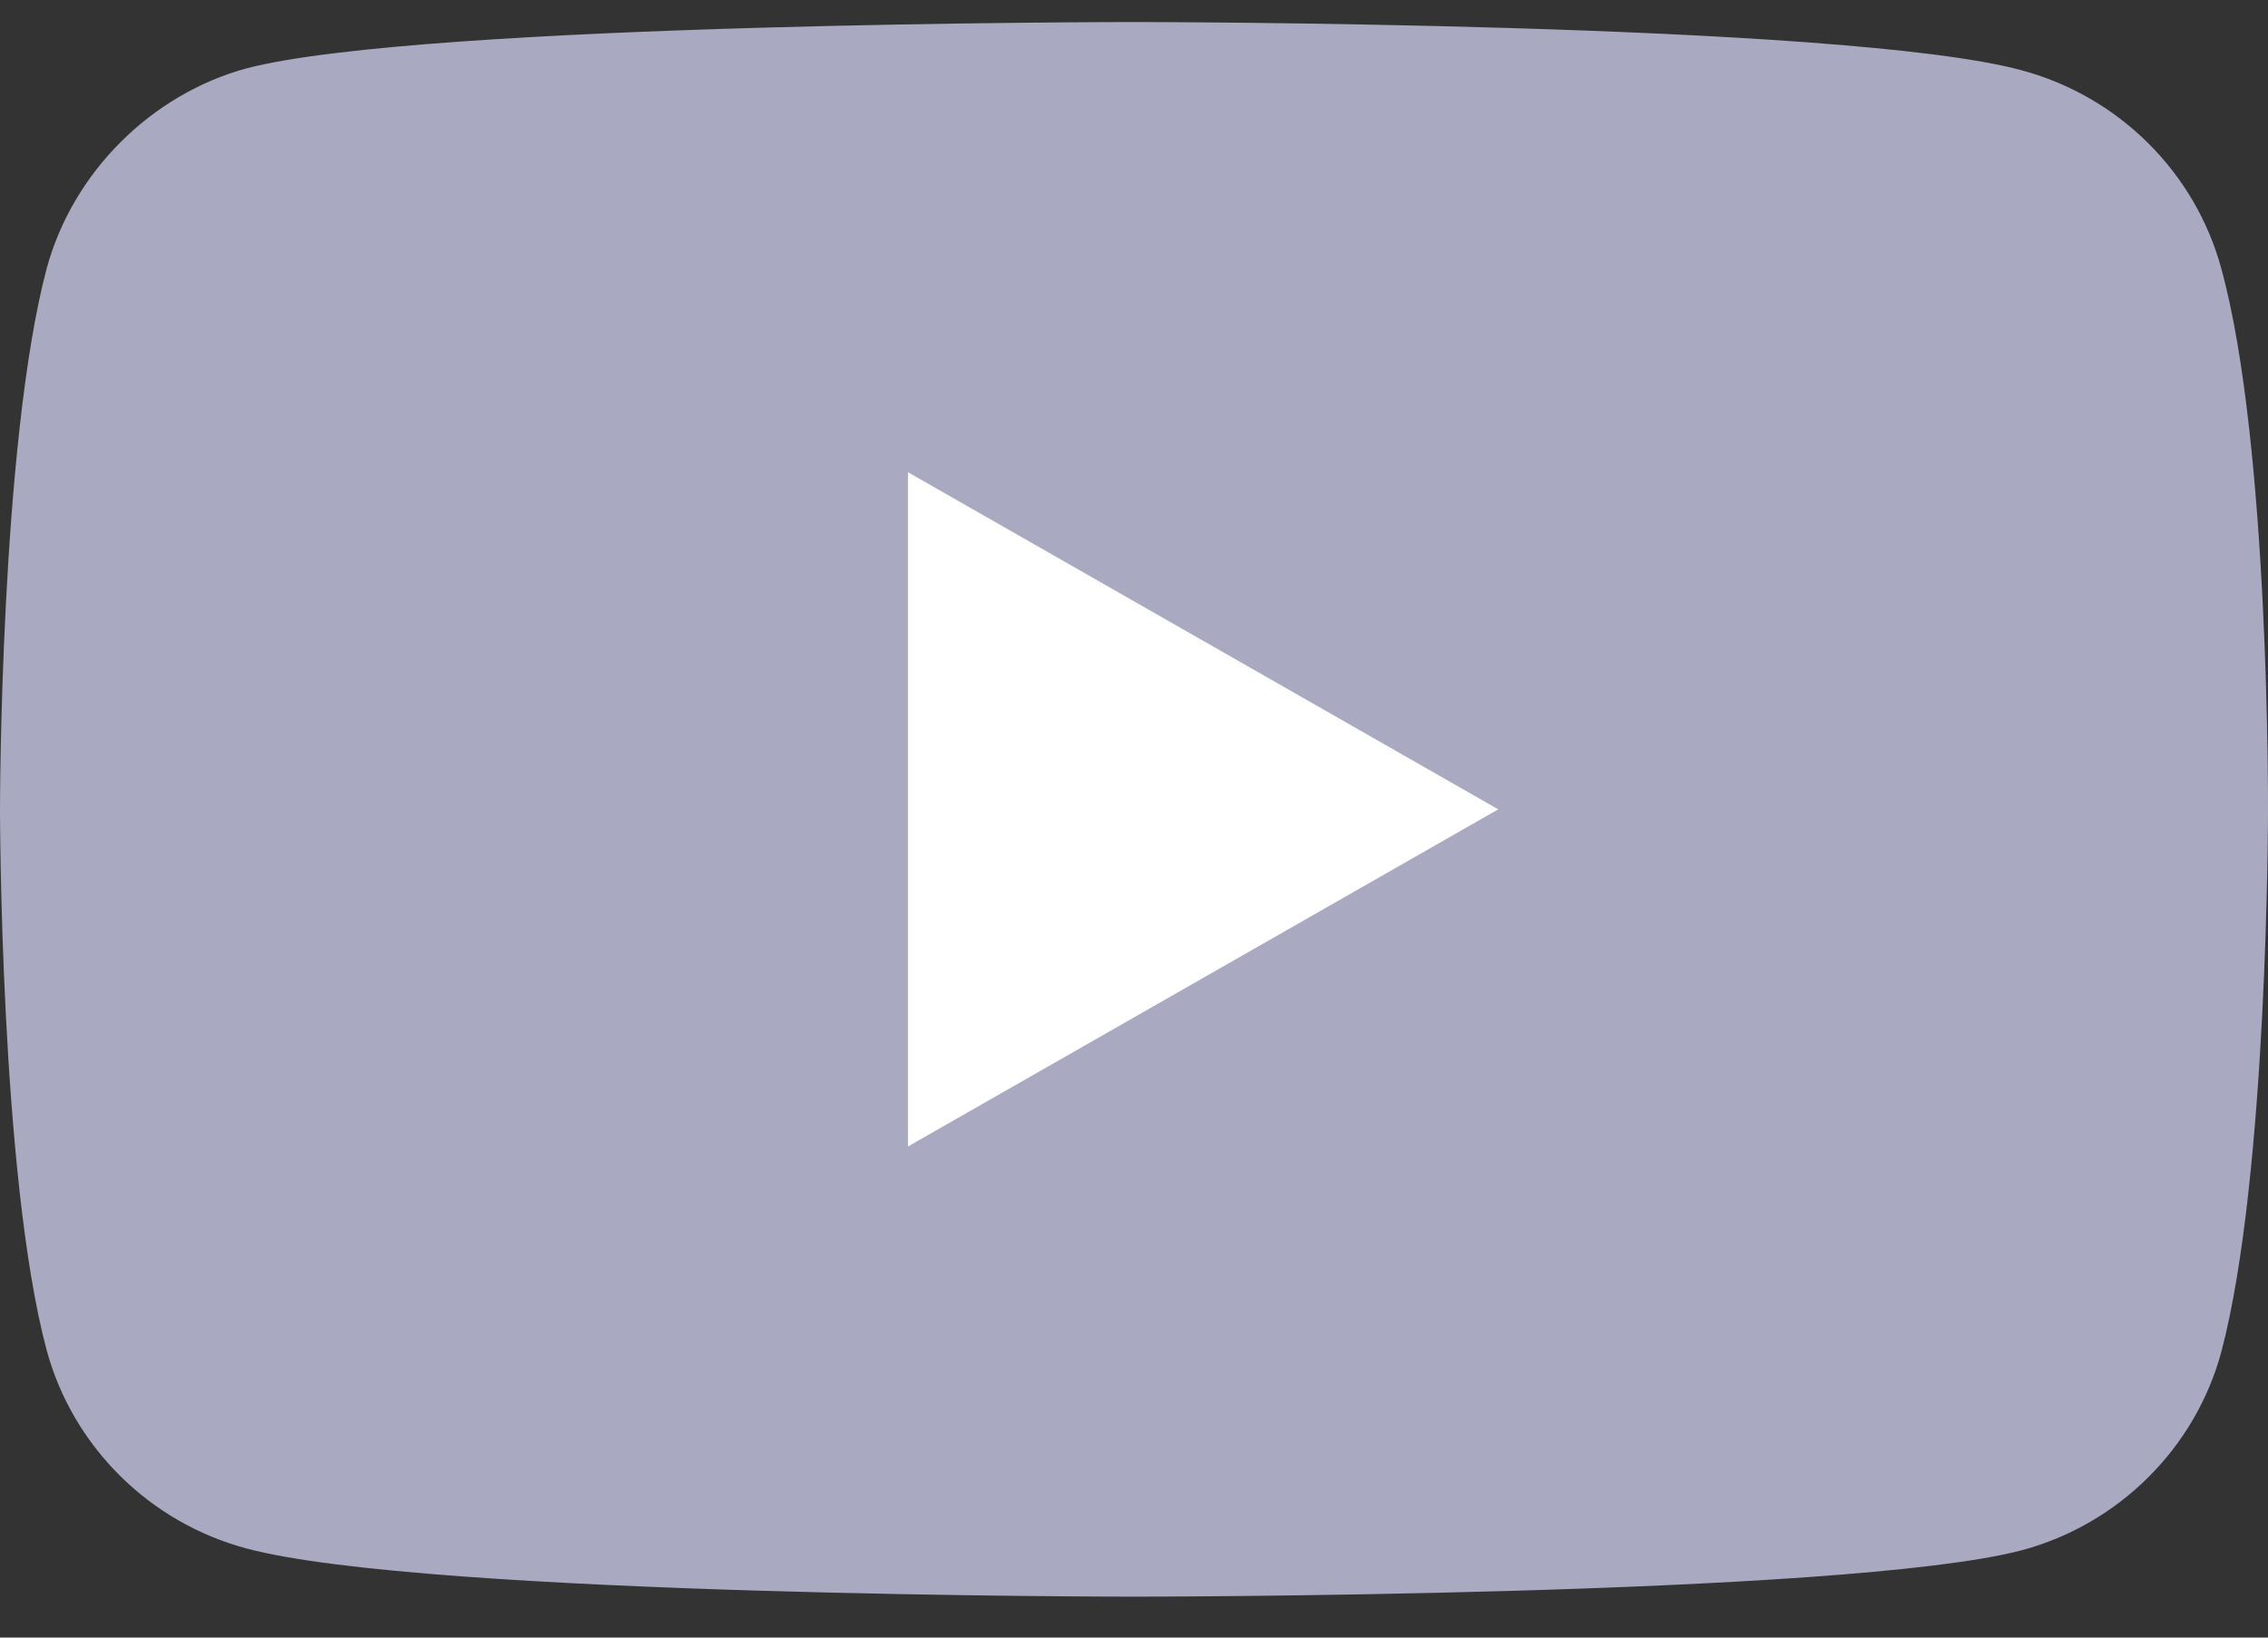 <svg width="36" height="26" viewBox="0 0 36 26" fill="none" xmlns="http://www.w3.org/2000/svg">
<rect x="0" y="0" width="36" height="26" fill="#333333" stroke="none"/>
<g clip-path="url(#clip0_3832_9061)">
<path d="M35.258 4.262C34.843 2.732 33.627 1.527 32.086 1.115C29.268 0.35 18 0.35 18 0.35C18 0.35 6.731 0.35 3.914 1.085C2.402 1.497 1.157 2.732 0.741 4.262C0 7.056 0 12.85 0 12.85C0 12.85 0 18.674 0.741 21.438C1.157 22.968 2.372 24.174 3.914 24.585C6.761 25.35 18 25.35 18 25.35C18 25.35 29.268 25.35 32.086 24.615C33.627 24.203 34.843 22.997 35.258 21.468C36 18.674 36 12.88 36 12.88C36 12.88 36.029 7.056 35.258 4.262Z" fill="#A9A9C1"/>
<path d="M23.782 12.85L14.412 7.497V18.203L23.782 12.85Z" fill="white"/>
</g>
<defs>
<clipPath id="clip0_3832_9061">
<rect width="36" height="25" fill="white" transform="translate(0 0.35)"/>
</clipPath>
</defs>
</svg>
